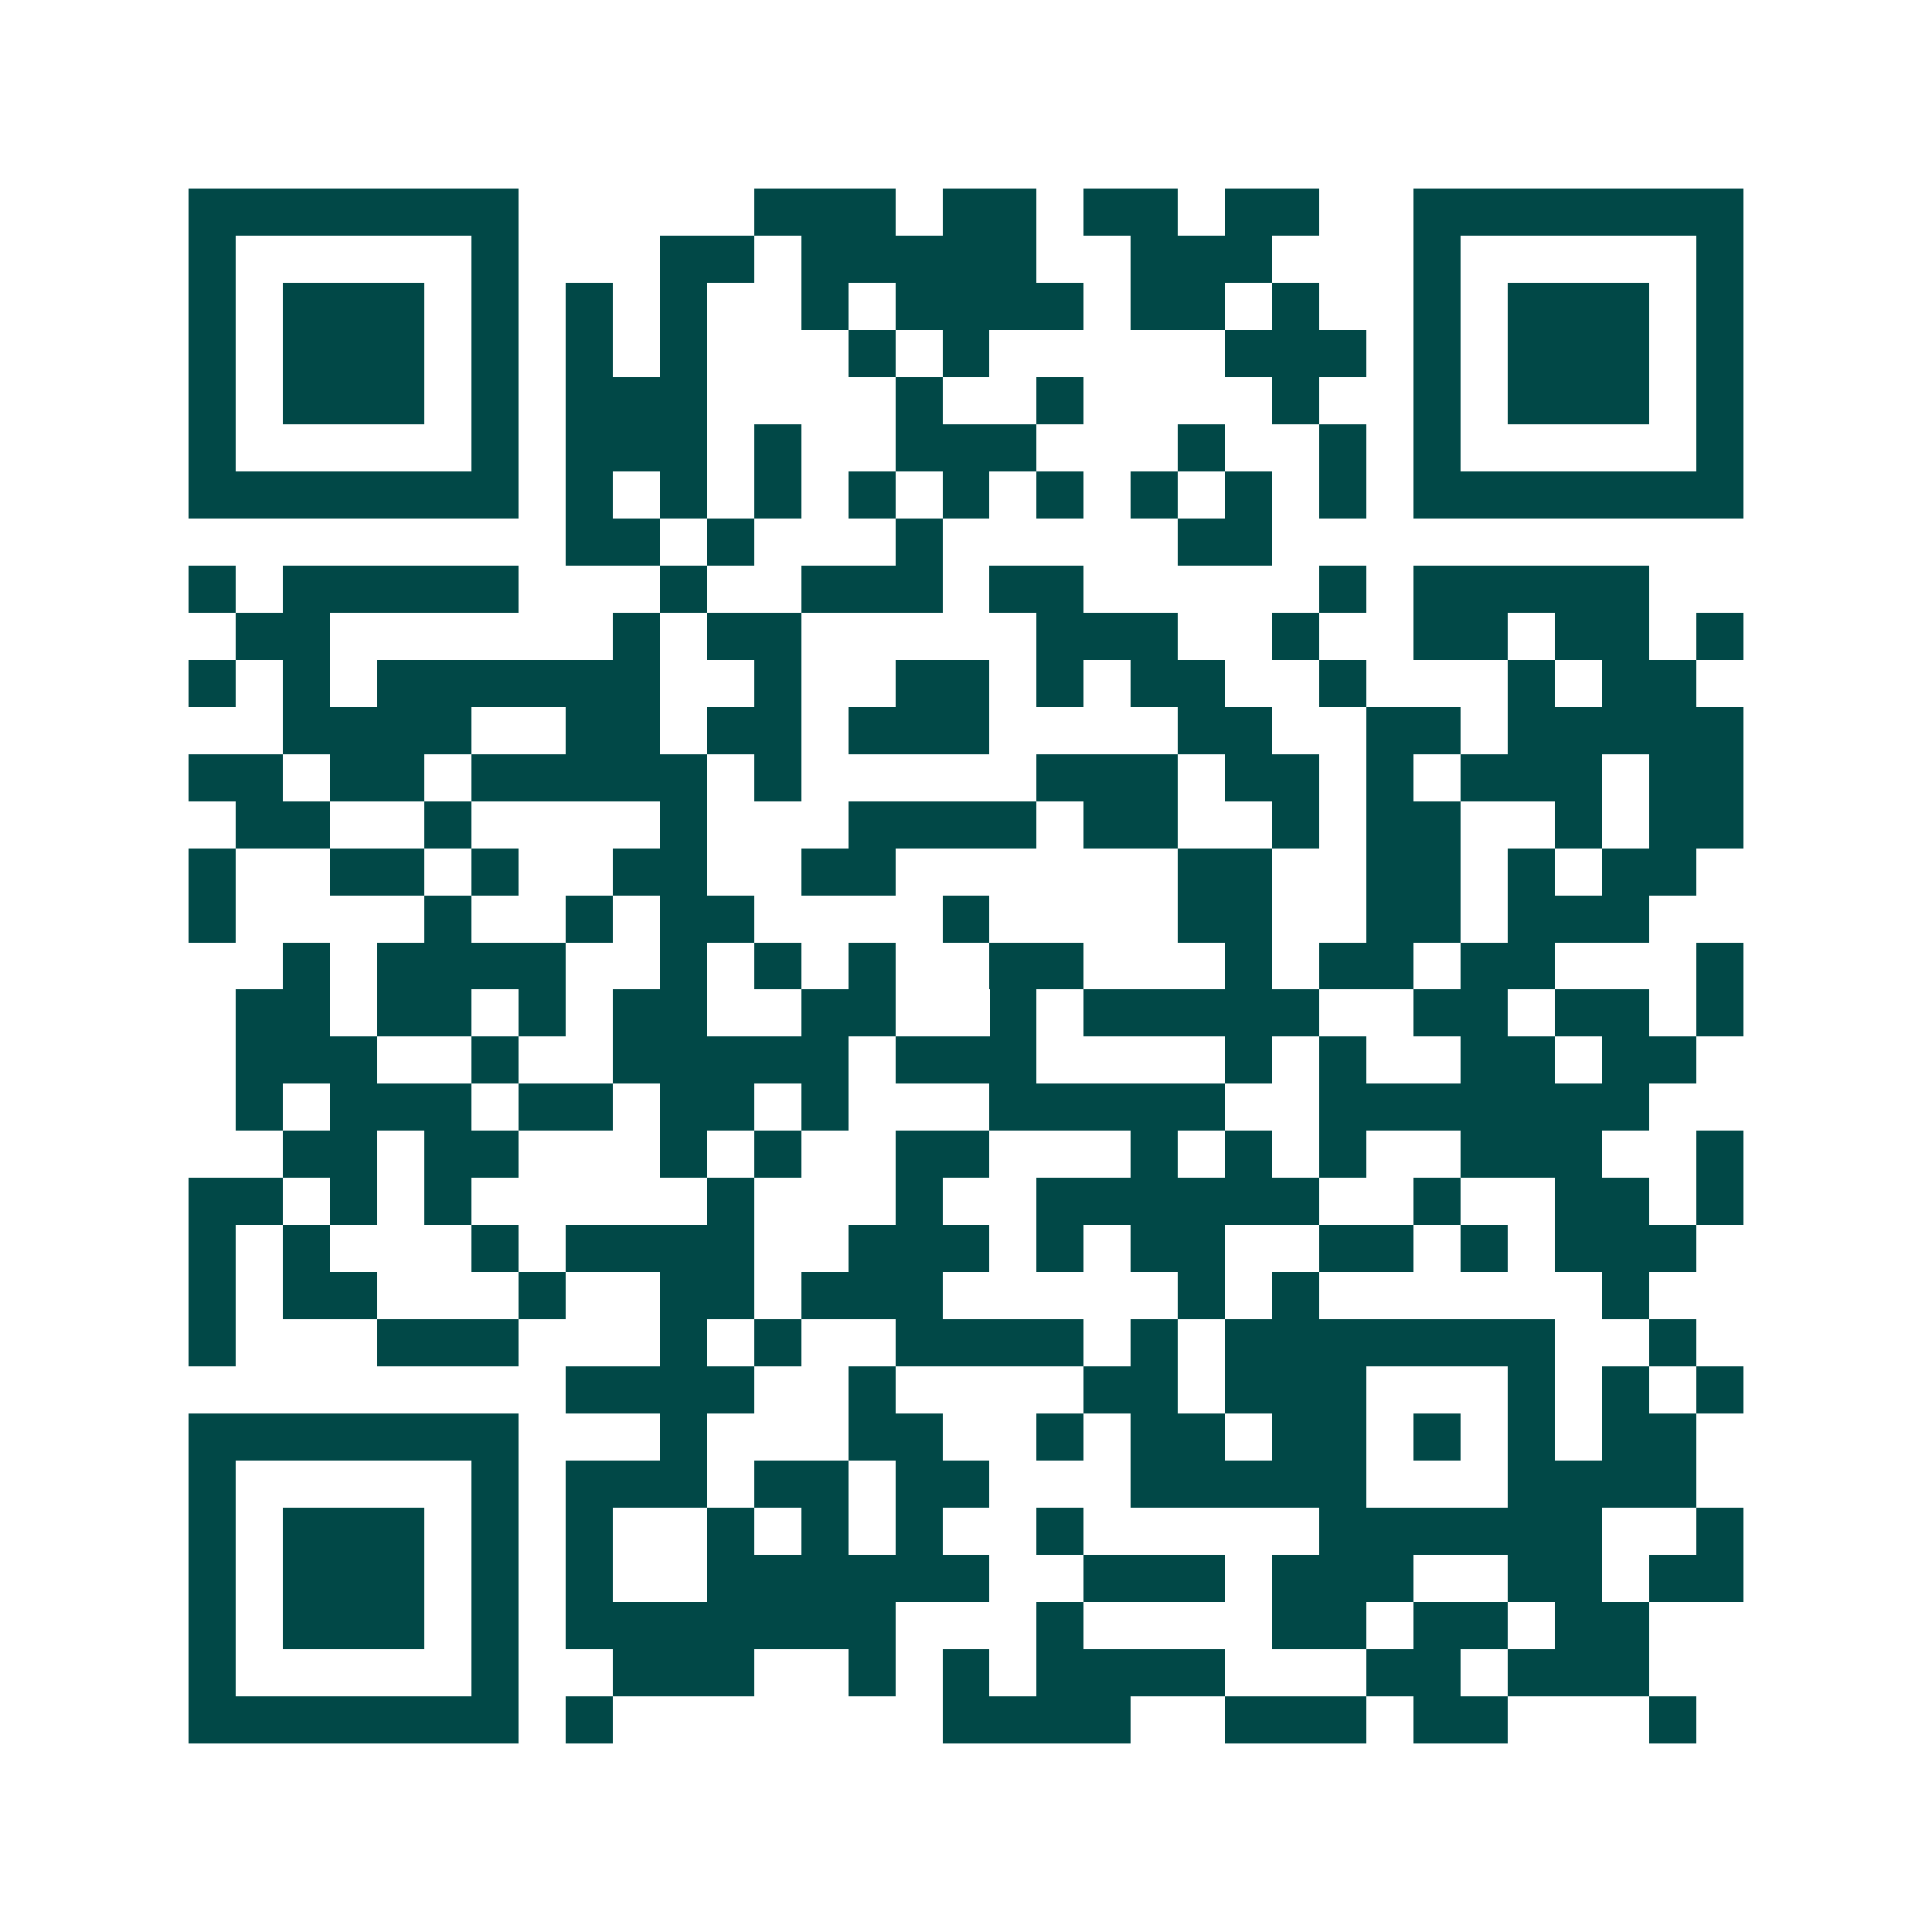 <svg xmlns="http://www.w3.org/2000/svg" width="200" height="200" viewBox="0 0 41 41" shape-rendering="crispEdges"><path fill="#ffffff" d="M0 0h41v41H0z"/><path stroke="#014847" d="M4 4.5h7m5 0h3m1 0h2m1 0h2m1 0h2m2 0h7M4 5.5h1m5 0h1m3 0h2m1 0h5m2 0h3m3 0h1m5 0h1M4 6.5h1m1 0h3m1 0h1m1 0h1m1 0h1m2 0h1m1 0h4m1 0h2m1 0h1m2 0h1m1 0h3m1 0h1M4 7.5h1m1 0h3m1 0h1m1 0h1m1 0h1m3 0h1m1 0h1m5 0h3m1 0h1m1 0h3m1 0h1M4 8.5h1m1 0h3m1 0h1m1 0h3m4 0h1m2 0h1m4 0h1m2 0h1m1 0h3m1 0h1M4 9.5h1m5 0h1m1 0h3m1 0h1m2 0h3m3 0h1m2 0h1m1 0h1m5 0h1M4 10.5h7m1 0h1m1 0h1m1 0h1m1 0h1m1 0h1m1 0h1m1 0h1m1 0h1m1 0h1m1 0h7M12 11.5h2m1 0h1m3 0h1m5 0h2M4 12.5h1m1 0h5m3 0h1m2 0h3m1 0h2m5 0h1m1 0h5M5 13.5h2m6 0h1m1 0h2m5 0h3m2 0h1m2 0h2m1 0h2m1 0h1M4 14.5h1m1 0h1m1 0h6m2 0h1m2 0h2m1 0h1m1 0h2m2 0h1m3 0h1m1 0h2M6 15.5h4m2 0h2m1 0h2m1 0h3m4 0h2m2 0h2m1 0h5M4 16.5h2m1 0h2m1 0h5m1 0h1m5 0h3m1 0h2m1 0h1m1 0h3m1 0h2M5 17.5h2m2 0h1m4 0h1m3 0h4m1 0h2m2 0h1m1 0h2m2 0h1m1 0h2M4 18.5h1m2 0h2m1 0h1m2 0h2m2 0h2m6 0h2m2 0h2m1 0h1m1 0h2M4 19.5h1m4 0h1m2 0h1m1 0h2m4 0h1m4 0h2m2 0h2m1 0h3M6 20.5h1m1 0h4m2 0h1m1 0h1m1 0h1m2 0h2m3 0h1m1 0h2m1 0h2m3 0h1M5 21.5h2m1 0h2m1 0h1m1 0h2m2 0h2m2 0h1m1 0h5m2 0h2m1 0h2m1 0h1M5 22.5h3m2 0h1m2 0h5m1 0h3m4 0h1m1 0h1m2 0h2m1 0h2M5 23.5h1m1 0h3m1 0h2m1 0h2m1 0h1m3 0h5m2 0h7M6 24.5h2m1 0h2m3 0h1m1 0h1m2 0h2m3 0h1m1 0h1m1 0h1m2 0h3m2 0h1M4 25.5h2m1 0h1m1 0h1m5 0h1m3 0h1m2 0h6m2 0h1m2 0h2m1 0h1M4 26.5h1m1 0h1m3 0h1m1 0h4m2 0h3m1 0h1m1 0h2m2 0h2m1 0h1m1 0h3M4 27.5h1m1 0h2m3 0h1m2 0h2m1 0h3m5 0h1m1 0h1m6 0h1M4 28.5h1m3 0h3m3 0h1m1 0h1m2 0h4m1 0h1m1 0h7m2 0h1M12 29.5h4m2 0h1m4 0h2m1 0h3m3 0h1m1 0h1m1 0h1M4 30.5h7m3 0h1m3 0h2m2 0h1m1 0h2m1 0h2m1 0h1m1 0h1m1 0h2M4 31.5h1m5 0h1m1 0h3m1 0h2m1 0h2m3 0h5m3 0h4M4 32.5h1m1 0h3m1 0h1m1 0h1m2 0h1m1 0h1m1 0h1m2 0h1m5 0h6m2 0h1M4 33.5h1m1 0h3m1 0h1m1 0h1m2 0h6m2 0h3m1 0h3m2 0h2m1 0h2M4 34.5h1m1 0h3m1 0h1m1 0h7m3 0h1m4 0h2m1 0h2m1 0h2M4 35.5h1m5 0h1m2 0h3m2 0h1m1 0h1m1 0h4m3 0h2m1 0h3M4 36.5h7m1 0h1m7 0h4m2 0h3m1 0h2m3 0h1"/></svg>
